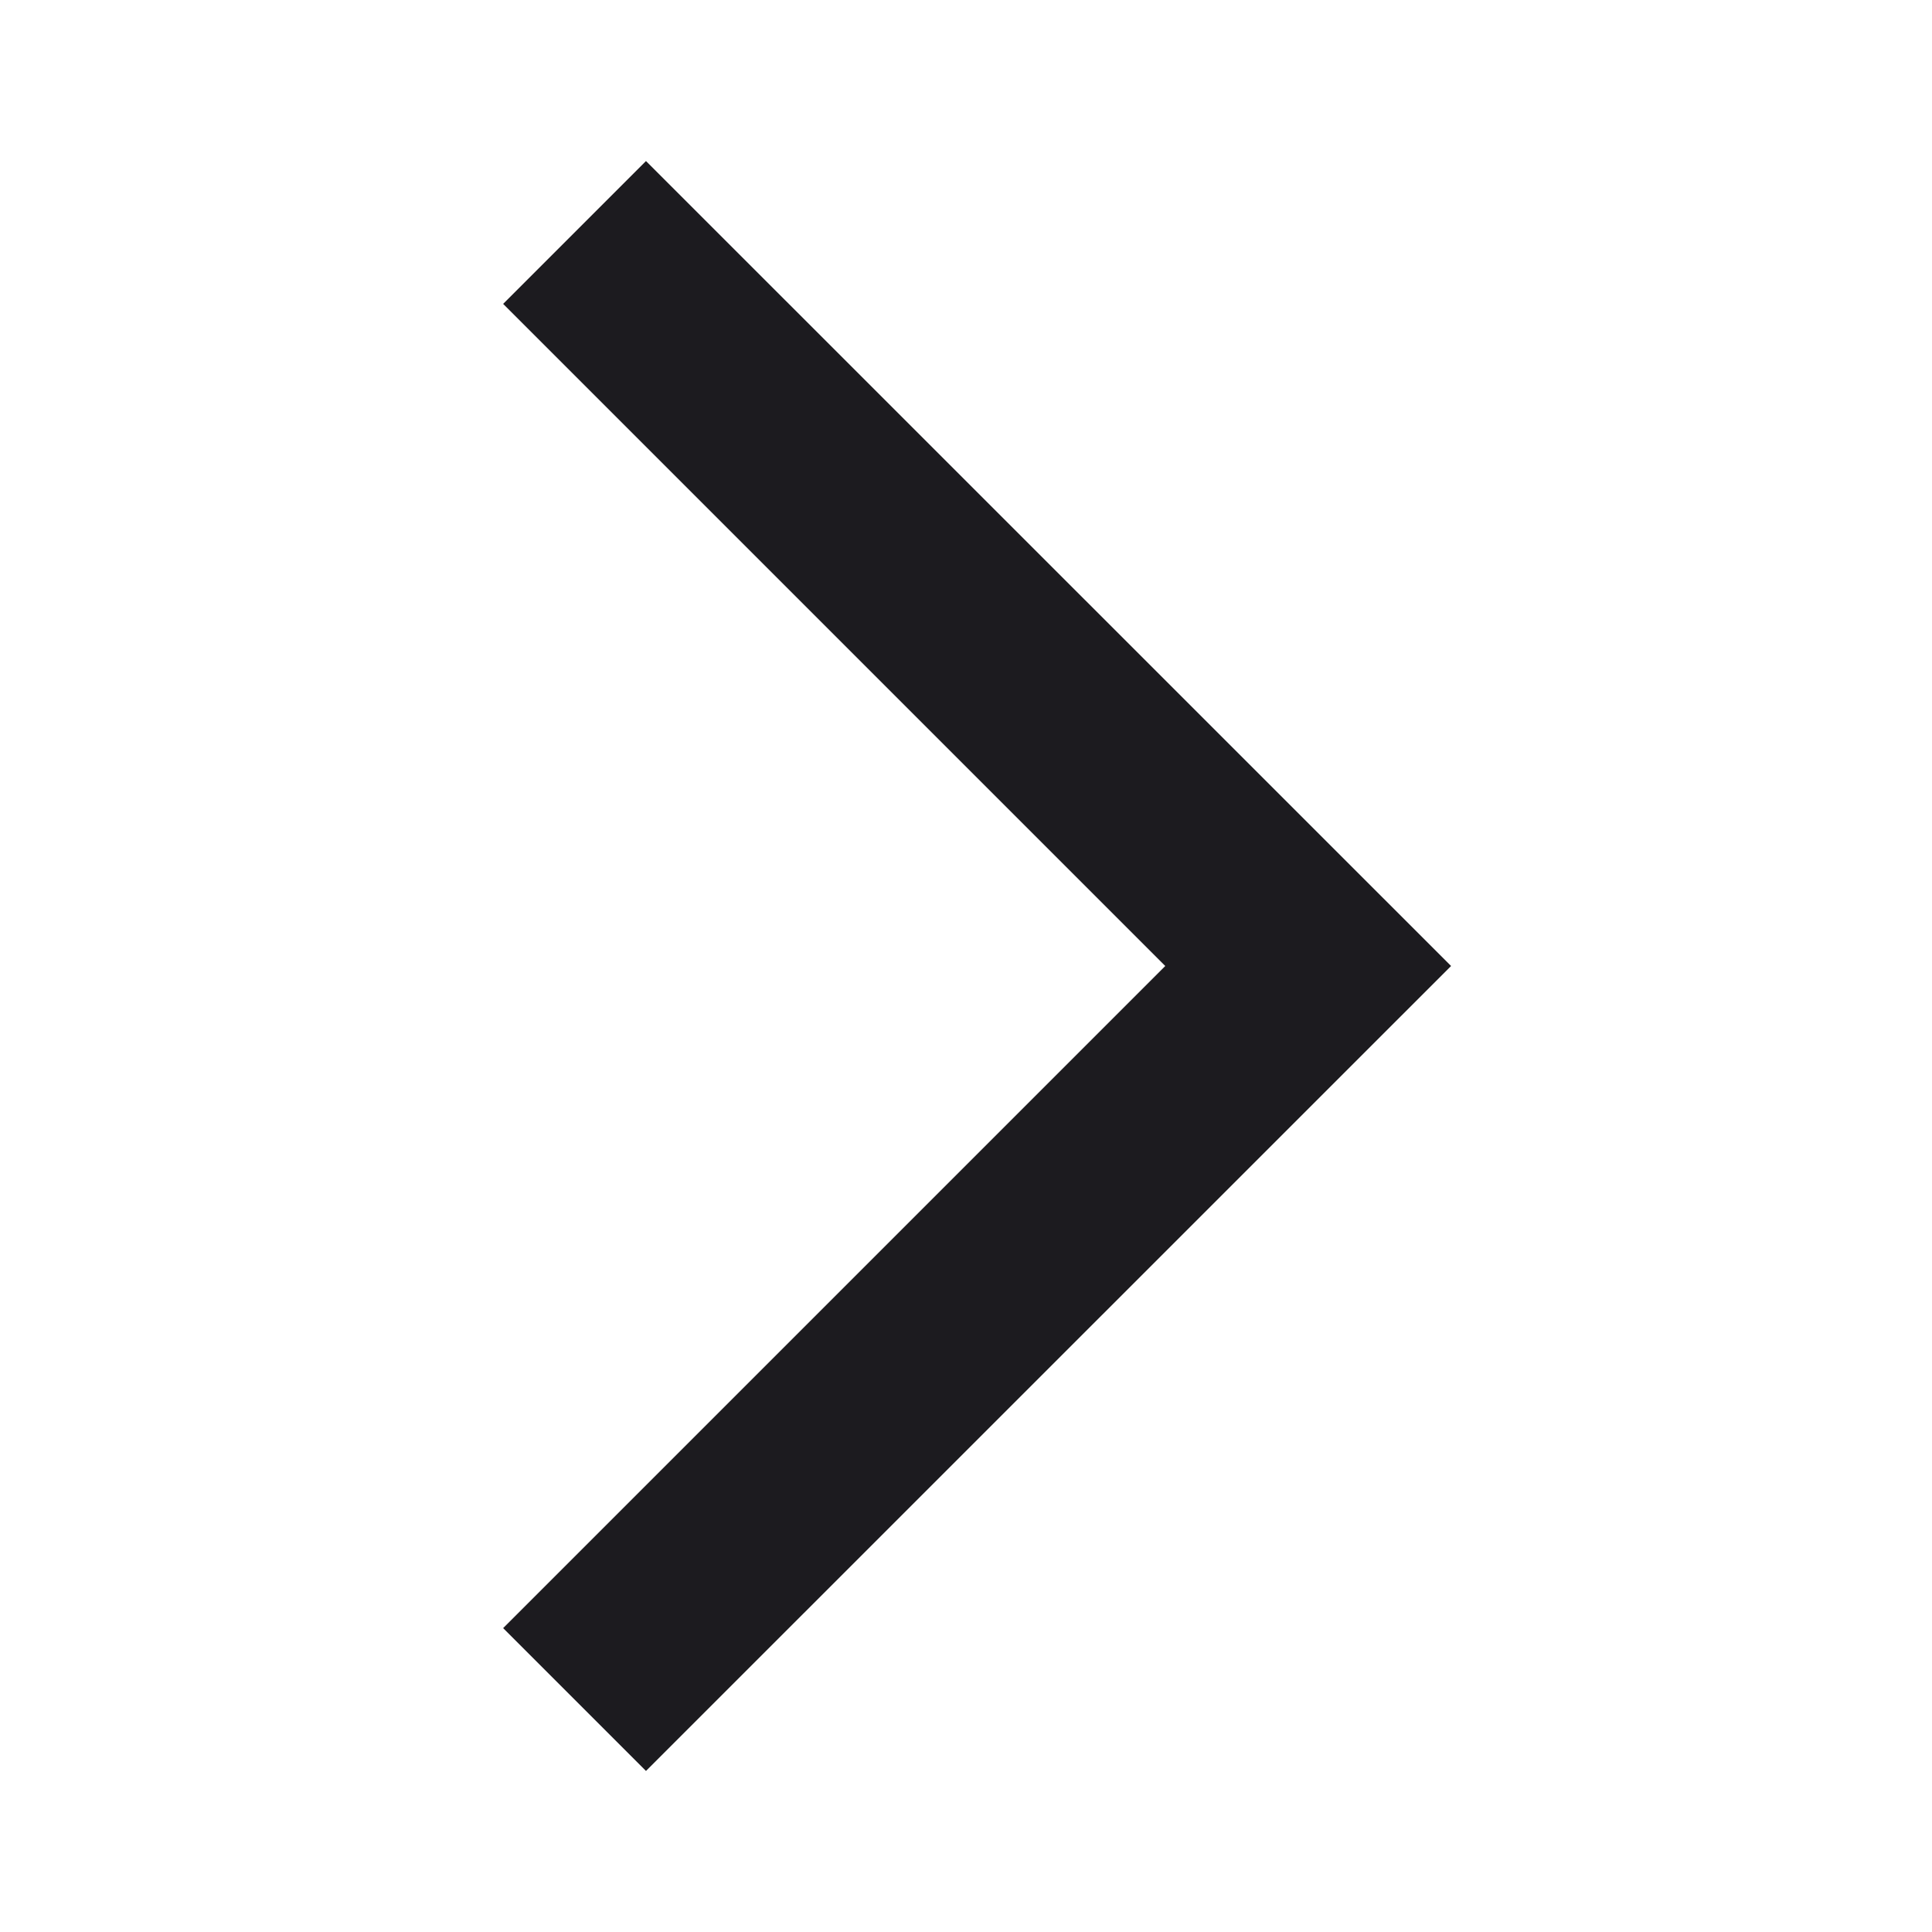 <svg width="14" height="14" viewBox="0 0 14 14" fill="none" xmlns="http://www.w3.org/2000/svg">
<mask id="mask0_1_257" style="mask-type:alpha" maskUnits="userSpaceOnUse" x="0" y="0" width="14" height="14">
<rect width="14" height="14" fill="#D9D9D9"/>
</mask>
<g mask="url(#mask0_1_257)">
<path d="M4.681 12.833L3.646 11.798L8.444 7L3.646 2.202L4.681 1.167L10.515 7L4.681 12.833Z" fill="#1C1B1F"/>
</g>
</svg>
